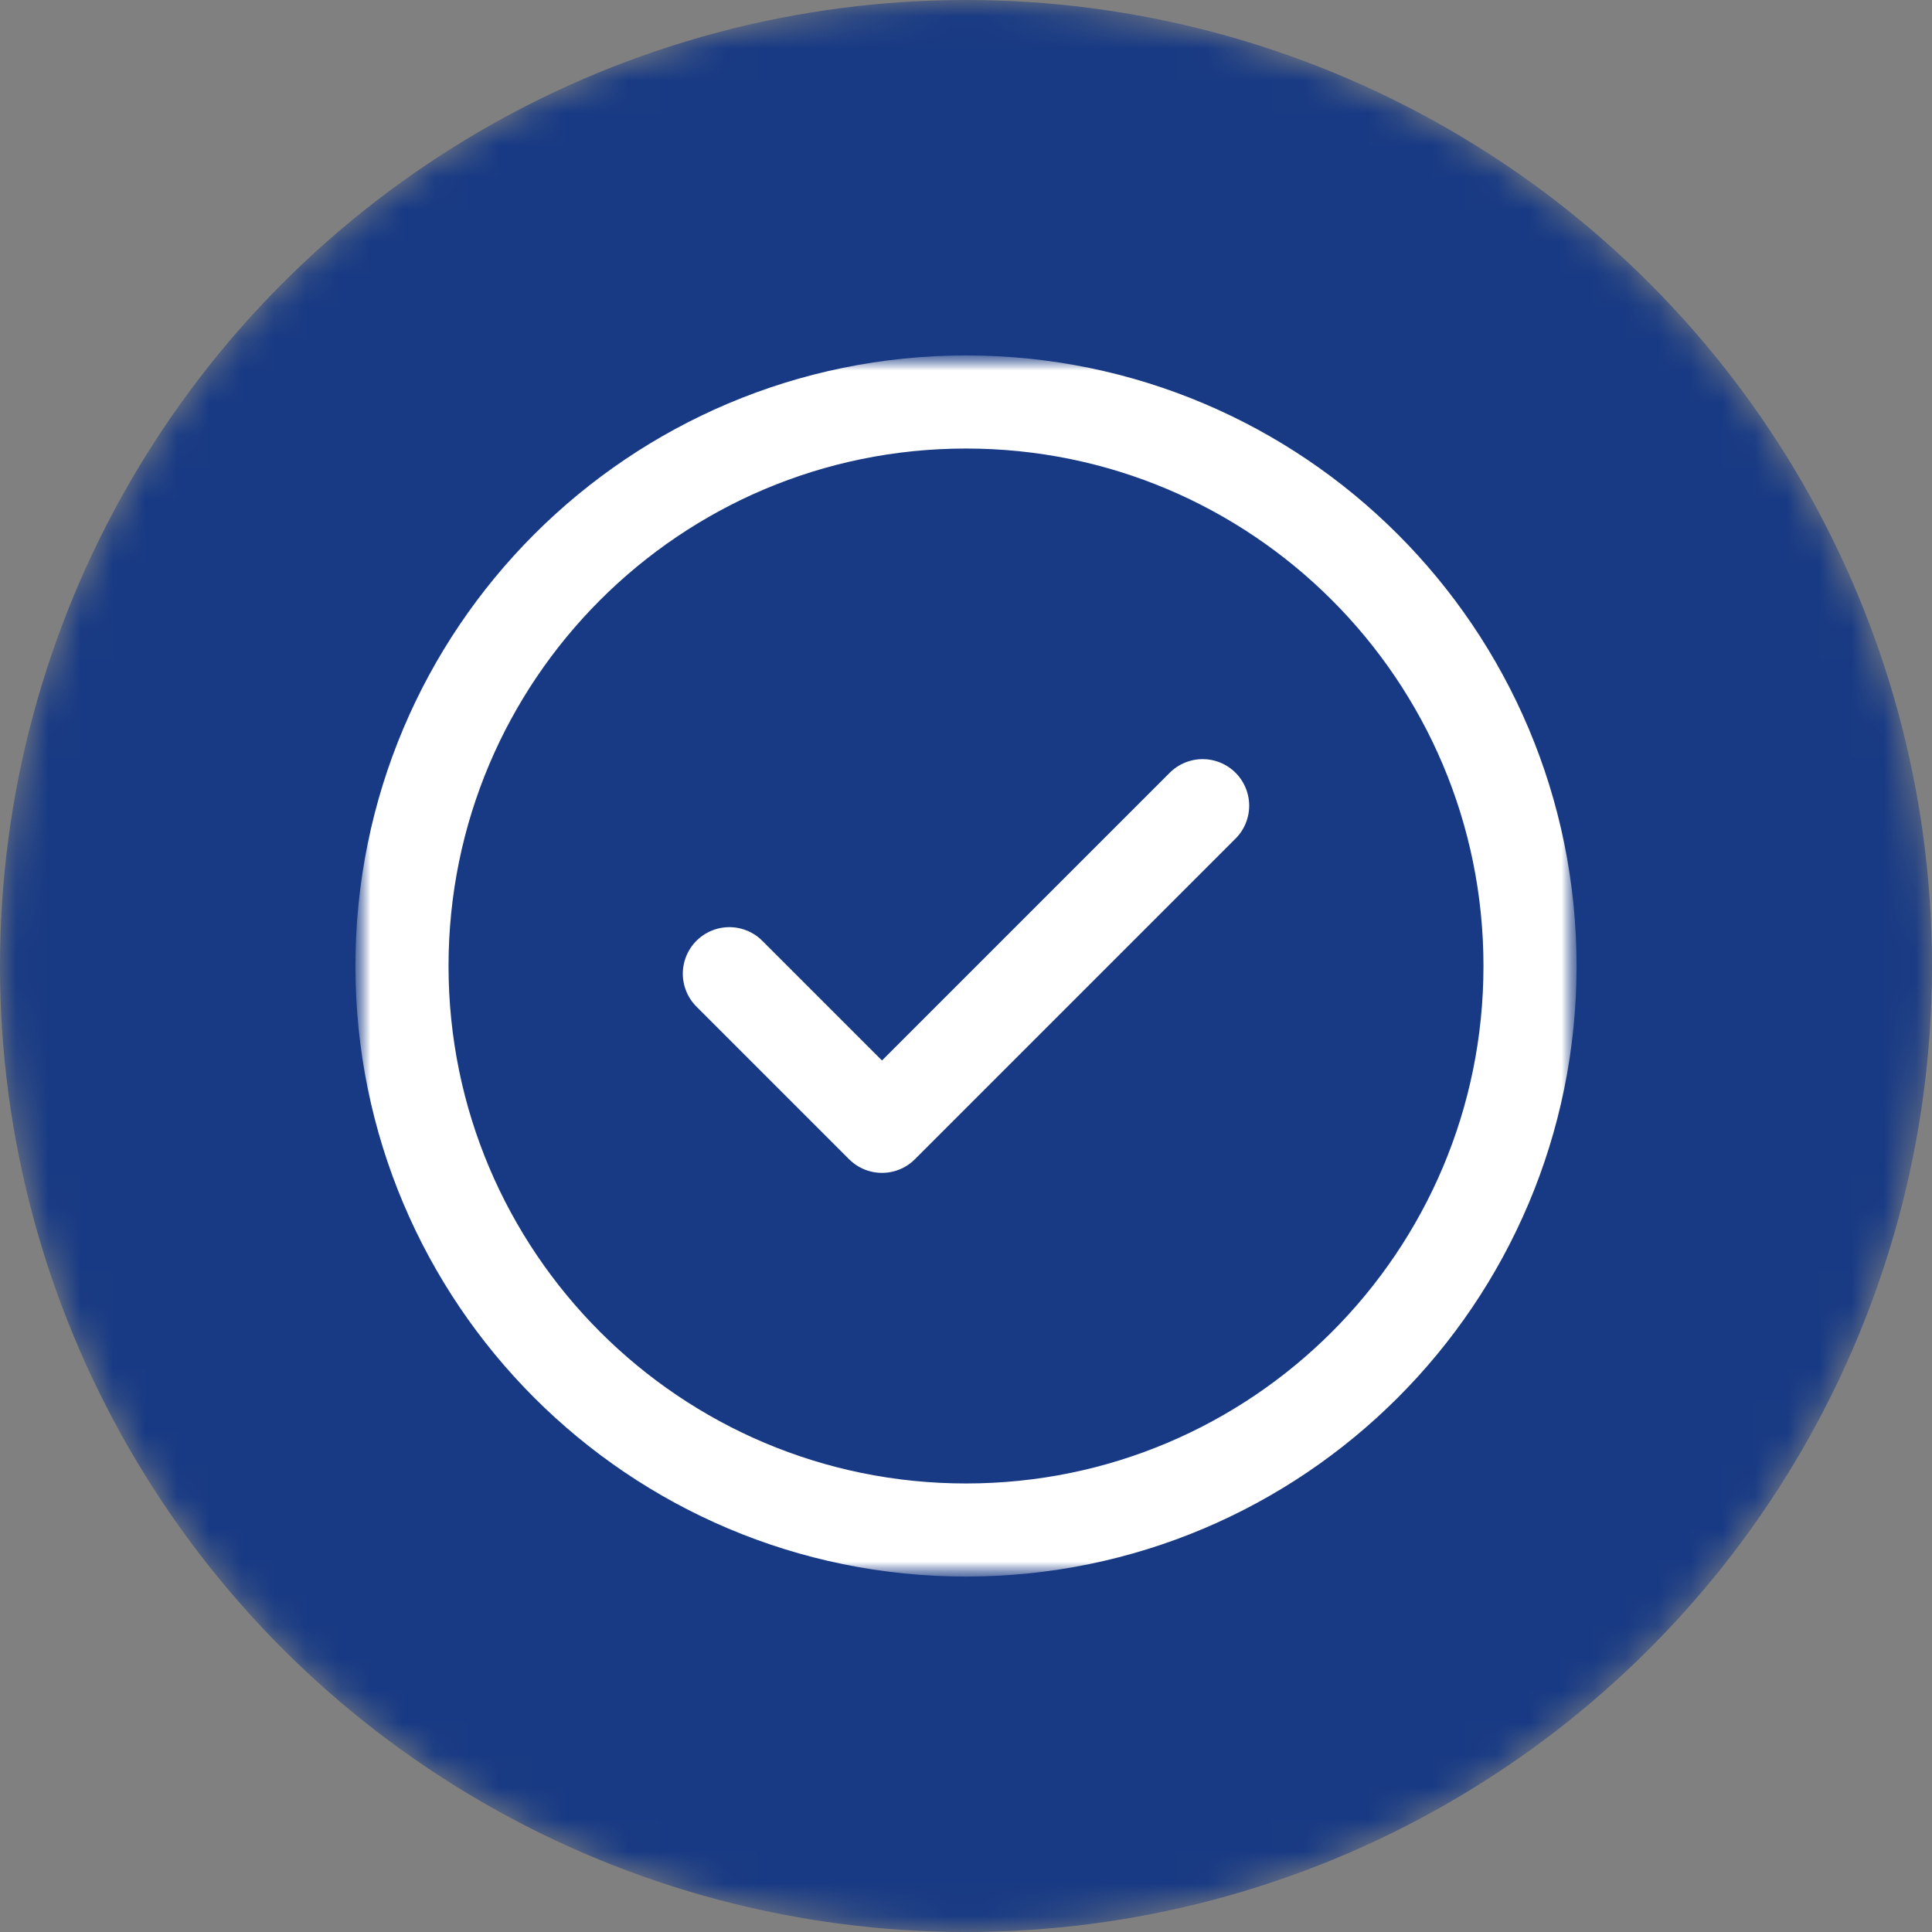 <?xml version="1.0" encoding="UTF-8"?> <svg xmlns="http://www.w3.org/2000/svg" width="60" height="60" viewBox="0 0 60 60" fill="none"><rect x="0" y="0" width="60" height="60" fill="#808080" stroke="none"/> <mask id="mask0_109_47" style="mask-type:alpha" maskUnits="userSpaceOnUse" x="0" y="0" width="60" height="60"> <circle cx="30" cy="30" r="30" fill="#183A84"></circle> </mask> <g mask="url(#mask0_109_47)"> <circle cx="30" cy="30" r="30" fill="#183A84"></circle> </g> <g clip-path="url(#clip0_109_47)"> <mask id="mask1_109_47" style="mask-type:luminance" maskUnits="userSpaceOnUse" x="11" y="11" width="38" height="38"> <path d="M49 11H11V49H49V11Z" fill="white"></path> </mask> <g mask="url(#mask1_109_47)"> <path d="M37.349 25.021L27.391 34.979L22.651 30.239" stroke="white" stroke-width="2.891" stroke-miterlimit="10" stroke-linecap="round" stroke-linejoin="round"></path> <mask id="mask2_109_47" style="mask-type:luminance" maskUnits="userSpaceOnUse" x="11" y="11" width="38" height="38"> <path d="M11 11H49V49H11V11Z" fill="white"></path> </mask> <g mask="url(#mask2_109_47)"> <path d="M47.516 30C47.516 39.674 39.674 47.516 30 47.516C20.326 47.516 12.484 39.674 12.484 30C12.484 20.326 20.326 12.484 30 12.484C39.674 12.484 47.516 20.326 47.516 30Z" stroke="white" stroke-width="2.891" stroke-miterlimit="10" stroke-linecap="round" stroke-linejoin="round"></path> </g> </g> </g> <defs> <clipPath id="clip0_109_47"> <rect width="38" height="38" fill="white" transform="translate(11 11)"></rect> </clipPath> </defs> </svg> 